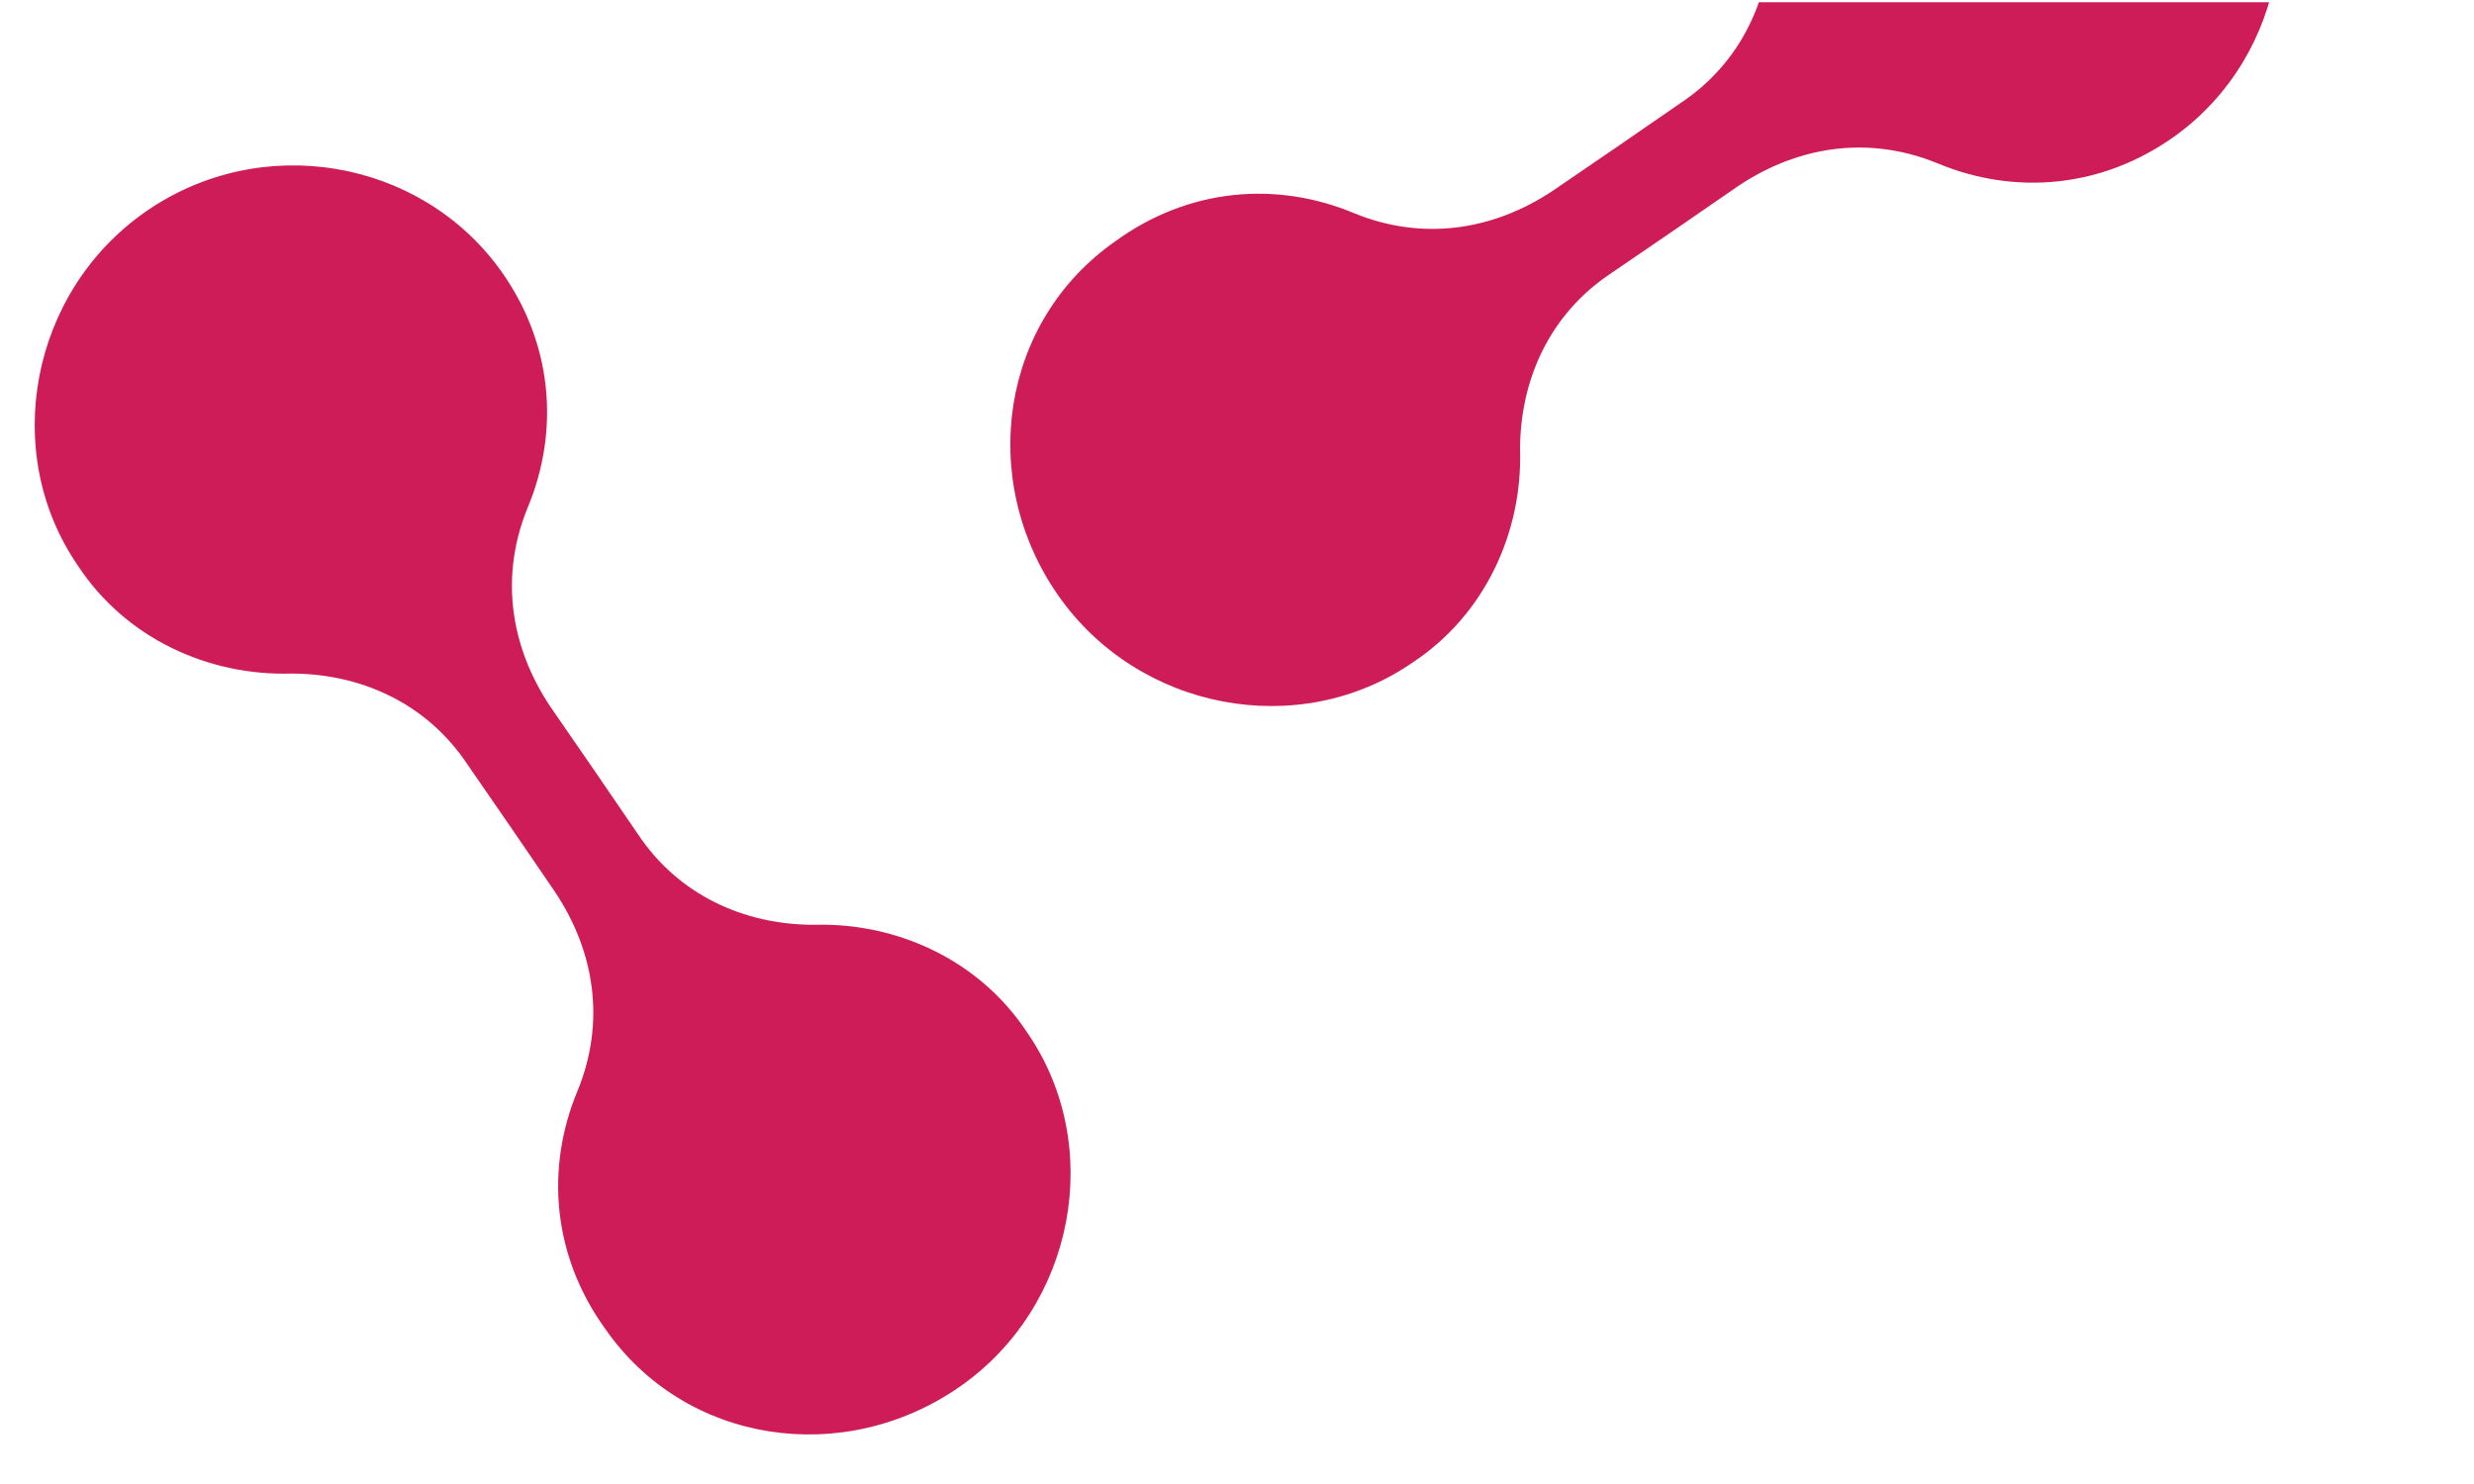 <svg width="550" height="330" viewBox="0 0 550 330" fill="none" xmlns="http://www.w3.org/2000/svg" xmlns:xlink="http://www.w3.org/1999/xlink">
	<defs>
		<clipPath id="clip142_1095">
			<rect id="Frame" rx="0" width="23" height="23" transform="translate(326.5 172.5)" fill="white" fill-opacity="0"/>
		</clipPath>
		<clipPath id="clip142_1103">
			<rect id="Frame" rx="0" width="23" height="23" transform="translate(676.5 172.5)" fill="white" fill-opacity="0"/>
		</clipPath>
		<clipPath id="clip142_1111">
			<rect id="Frame" rx="0" width="23" height="23" transform="translate(1026.5 172.5)" fill="white" fill-opacity="0"/>
		</clipPath>
		<clipPath id="clip142_1119">
			<rect id="Frame" rx="0" width="23" height="23" transform="translate(1376.5 172.5)" fill="white" fill-opacity="0"/>
		</clipPath>
		<clipPath id="clip142_1085">
			<rect id="Blog" rx="0" width="549" height="329" transform="translate(0.5 0.5)" fill="white" fill-opacity="0"/>
		</clipPath>
		<pattern id="pattern_142_10940" patternContentUnits="objectBoundingBox" width="1" height="1">
			<use xlink:href="#image142_1094_0" transform="matrix(0.004,0,0,0.019,-0.126,-0.66)"/>
		</pattern>
	</defs>
	<g clip-path="url(#clip142_1085)">
		<path id="Vector" d="M134.58 295.54C122.86 279.34 121.17 259.81 128.43 242.49C134.58 227.42 132.34 211.78 123.41 198.37C117.08 189.06 110.56 179.57 103.86 169.9C94.93 156.5 80.41 149.8 64.77 149.78C46.35 150.34 27.92 141.96 17.31 125.77C0.02 100.66 6.72 64.93 32.39 47.06C58.08 29.2 93.27 35.33 111.13 59.9C122.86 76.1 124.53 95.62 117.28 112.95C111.13 128.02 113.37 143.66 122.3 157.07C129 166.75 135.52 176.24 141.85 185.54C150.78 198.94 165.3 205.64 180.94 205.65C199.36 205.1 217.79 213.48 228.4 229.67C245.7 254.79 239.01 290.53 213.33 308.39C187.64 326.25 152.46 321.23 134.58 295.54Z" fill="#CE1C59" fill-opacity="1" fill-rule="nonzero"/>
		<path id="Vector" d="M248.05 53.58C264.24 41.85 283.78 40.17 301.09 47.43C316.17 53.58 331.81 51.34 345.22 42.41C354.52 36.08 364.02 29.56 373.69 22.86C387.09 13.93 393.79 -0.59 393.8 -16.23C393.25 -34.65 401.63 -53.08 417.81 -63.69C442.93 -80.98 478.66 -74.28 496.53 -48.61C514.39 -22.92 508.25 12.27 483.69 30.13C467.49 41.85 447.96 43.53 430.64 36.28C415.57 30.13 399.93 32.37 386.52 41.3C376.84 48 367.35 54.52 358.04 60.85C344.64 69.78 337.94 84.3 337.93 99.94C338.49 118.36 330.11 136.79 313.92 147.4C288.8 164.7 253.06 158.01 235.2 132.33C217.33 106.64 222.36 71.46 248.05 53.58Z" fill="#CE1C59" fill-opacity="1" fill-rule="nonzero"/>
	</g>
</svg>
